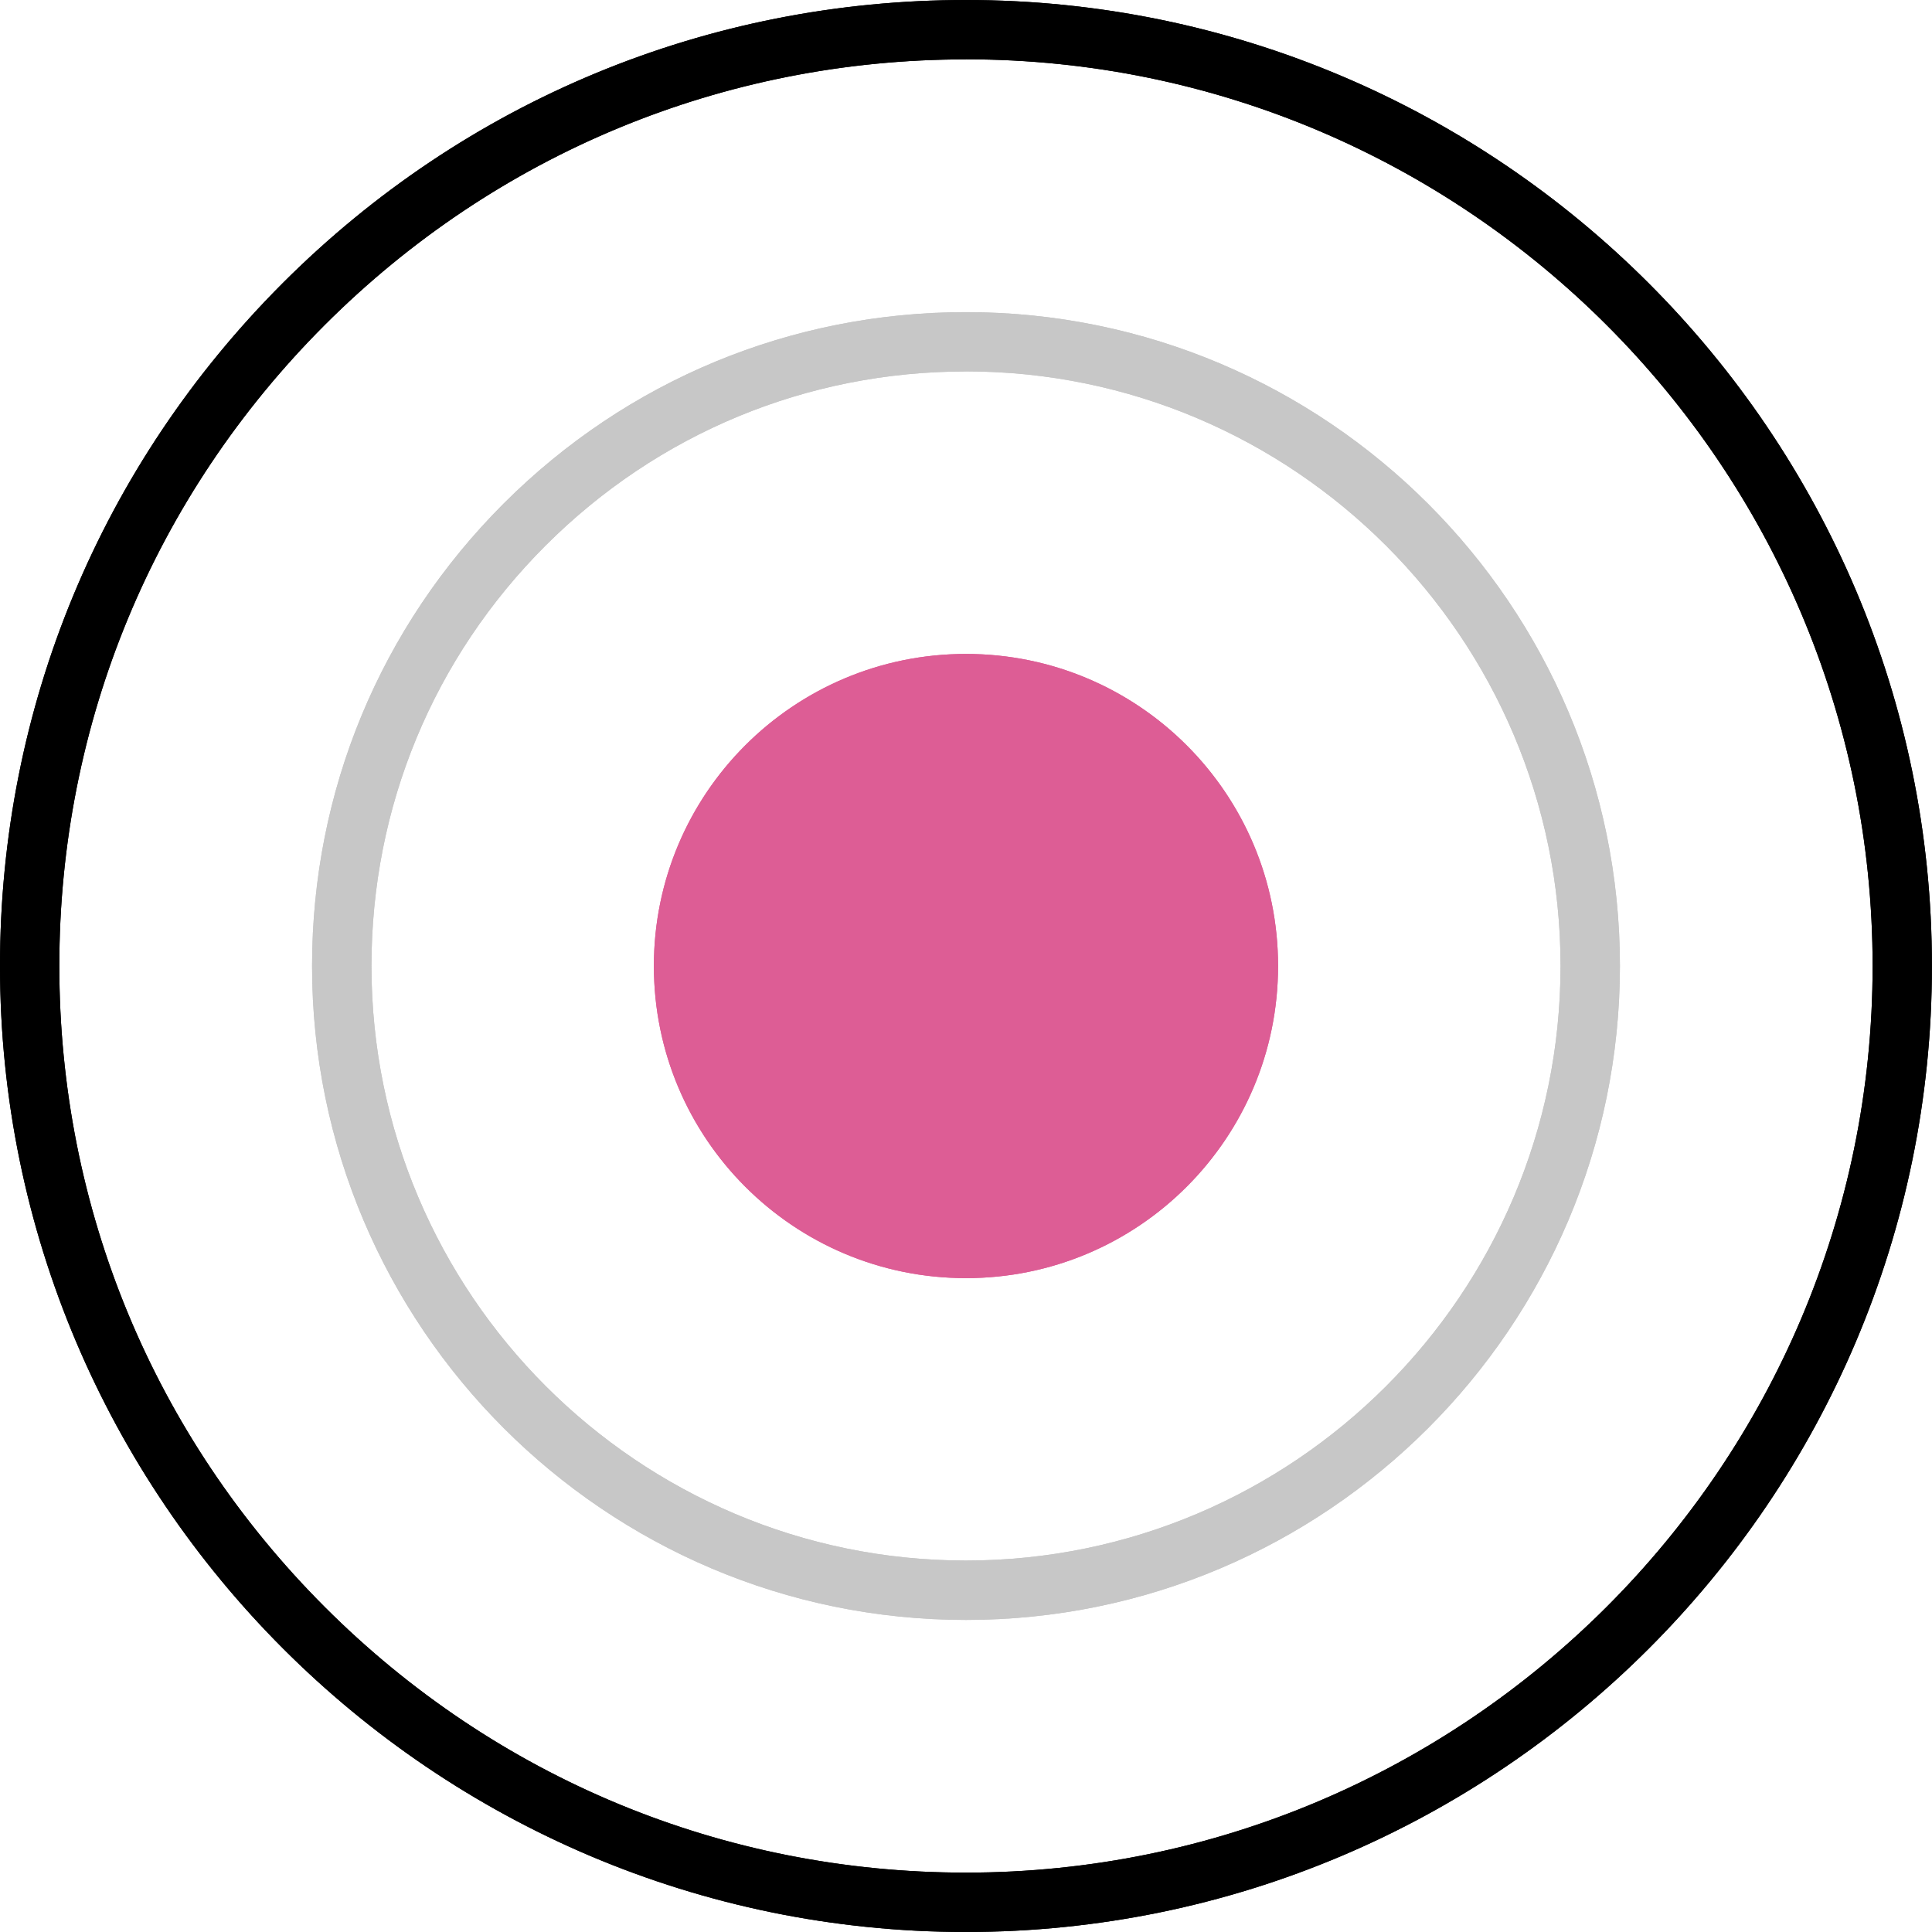 <?xml version="1.0" encoding="UTF-8"?>
<svg id="Layer_1" xmlns="http://www.w3.org/2000/svg" viewBox="0 0 306.14 306.14">
  <defs>
    <style>
      .cls-1 {
        fill: #c7c7c7;
      }

      .cls-2 {
        fill: #dd5d95;
      }
    </style>
  </defs>
  <path d="M153.06,306.14h-.02C68.65,306.13,0,237.46,0,153.06h4.7H0C0,112.17,15.93,73.73,44.84,44.82,73.74,15.93,112.18,0,153.06,0h.02c84.41,0,153.06,68.68,153.05,153.09,0,84.39-68.68,153.04-153.07,153.05ZM153.06,9.41c-38.37,0-74.44,14.94-101.58,42.06-27.13,27.13-42.08,63.2-42.08,101.58s14.93,74.45,42.06,101.59c27.13,27.14,63.2,42.09,101.58,42.09h.02c79.21,0,143.66-64.43,143.67-143.65,0-79.22-64.43-143.67-143.65-143.68h-.02Z"/>
  <path class="cls-1" d="M153.05,256.69c-57.13,0-103.61-46.5-103.6-103.63,0-27.68,10.79-53.7,30.36-73.27,19.57-19.56,45.58-30.33,73.25-30.33h.02c57.13,0,103.61,46.5,103.61,103.62-.02,57.13-46.51,103.61-103.63,103.61ZM153.06,58.86c-25.16,0-48.8,9.79-66.6,27.58-17.8,17.79-27.6,41.45-27.6,66.61,0,51.95,42.25,94.22,94.19,94.23,51.95,0,94.21-42.26,94.23-94.21,0-51.94-42.26-94.21-94.2-94.22h-.02Z"/>
  <path class="cls-2" d="M103.61,153.07c0-27.32,22.14-49.45,49.46-49.45s49.46,22.14,49.45,49.46c0,27.32-22.14,49.46-49.46,49.45-27.32,0-49.45-22.14-49.45-49.46"/>
  <path d="M153.06,306.14h-.02C68.65,306.13,0,237.46,0,153.06h4.7H0C0,112.17,15.93,73.73,44.84,44.82,73.74,15.93,112.18,0,153.06,0h.02c84.41,0,153.06,68.68,153.05,153.09,0,84.39-68.68,153.04-153.07,153.05ZM153.06,9.41c-38.37,0-74.44,14.94-101.58,42.06-27.13,27.13-42.08,63.2-42.08,101.58s14.93,74.45,42.06,101.59c27.13,27.14,63.2,42.09,101.58,42.09h.02c79.21,0,143.66-64.43,143.67-143.65,0-79.22-64.43-143.67-143.65-143.68h-.02Z"/>
  <path class="cls-1" d="M153.05,256.69c-57.13,0-103.61-46.5-103.6-103.63,0-27.68,10.79-53.7,30.36-73.27,19.57-19.56,45.58-30.33,73.25-30.33h.02c57.13,0,103.61,46.5,103.61,103.62-.02,57.13-46.51,103.61-103.63,103.61ZM153.06,58.86c-25.16,0-48.8,9.79-66.6,27.58-17.8,17.79-27.6,41.45-27.6,66.61,0,51.95,42.25,94.22,94.19,94.23,51.95,0,94.21-42.26,94.23-94.21,0-51.94-42.26-94.21-94.2-94.22h-.02Z"/>
  <path class="cls-2" d="M103.61,153.07c0-27.32,22.14-49.45,49.46-49.45s49.46,22.14,49.45,49.46c0,27.32-22.14,49.46-49.46,49.45-27.32,0-49.45-22.14-49.45-49.46"/>
</svg>